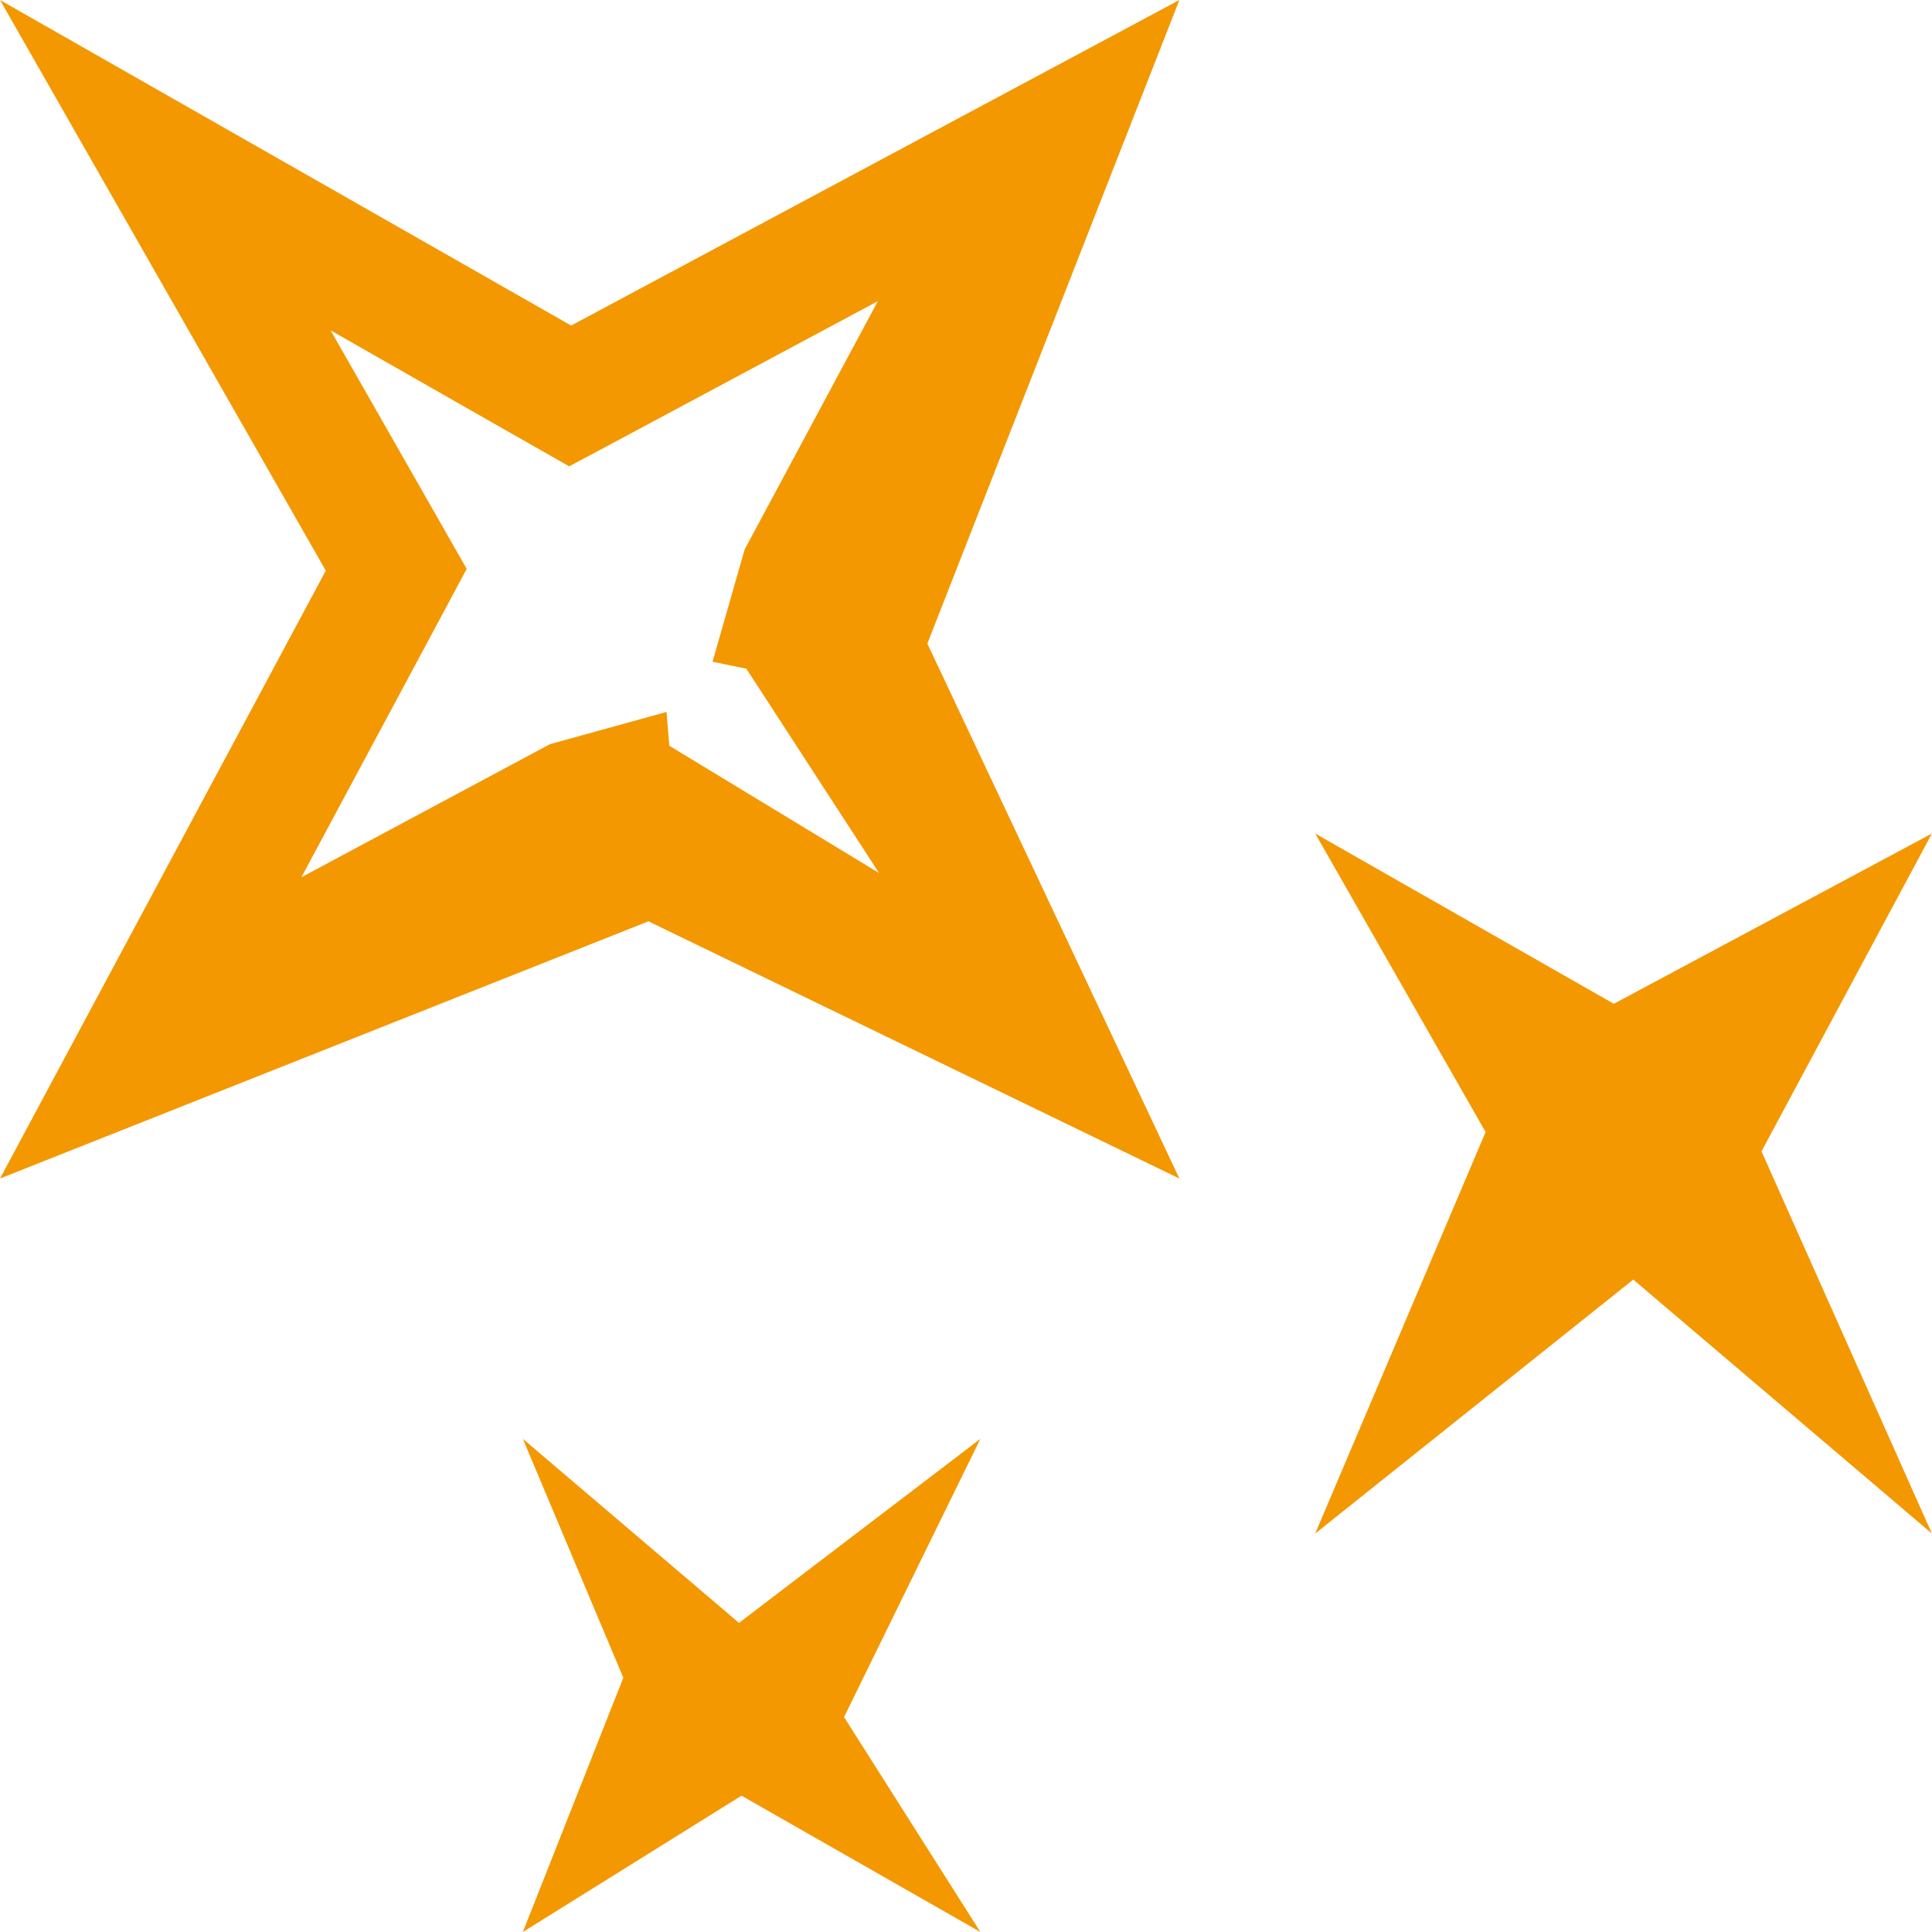 <svg xmlns="http://www.w3.org/2000/svg" xmlns:xlink="http://www.w3.org/1999/xlink" width="16px" height="16px">
<path fill-rule="evenodd" fill="rgb(243, 152, 0)" d="M15.999,12.7 L13.526,10.597 L10.892,12.7 L12.303,9.375 L10.892,6.903 L13.365,8.313 L15.999,6.903 L14.588,9.535 L15.999,12.7 ZM5.37,7.63 L0.0,9.760 L2.698,4.726 L0.0,0.0 L4.730,2.696 L9.767,0.0 L7.68,5.33 L9.767,9.760 L5.37,7.63 ZM7.270,2.494 L5.212,3.596 L4.714,3.862 L4.223,3.583 L2.738,2.736 L3.585,4.220 L3.865,4.711 L3.599,5.208 L2.496,7.265 L4.554,6.163 L5.52,5.896 L5.543,6.176 L7.28,7.23 L6.181,5.538 L5.901,5.48 L6.167,4.550 L7.270,2.494 ZM6.12,13.44 L8.119,11.916 L6.990,14.22 L8.119,16.0 L6.141,14.871 L4.33,16.0 L5.162,13.894 L4.33,11.916 L6.12,13.44 Z"/>
</svg>